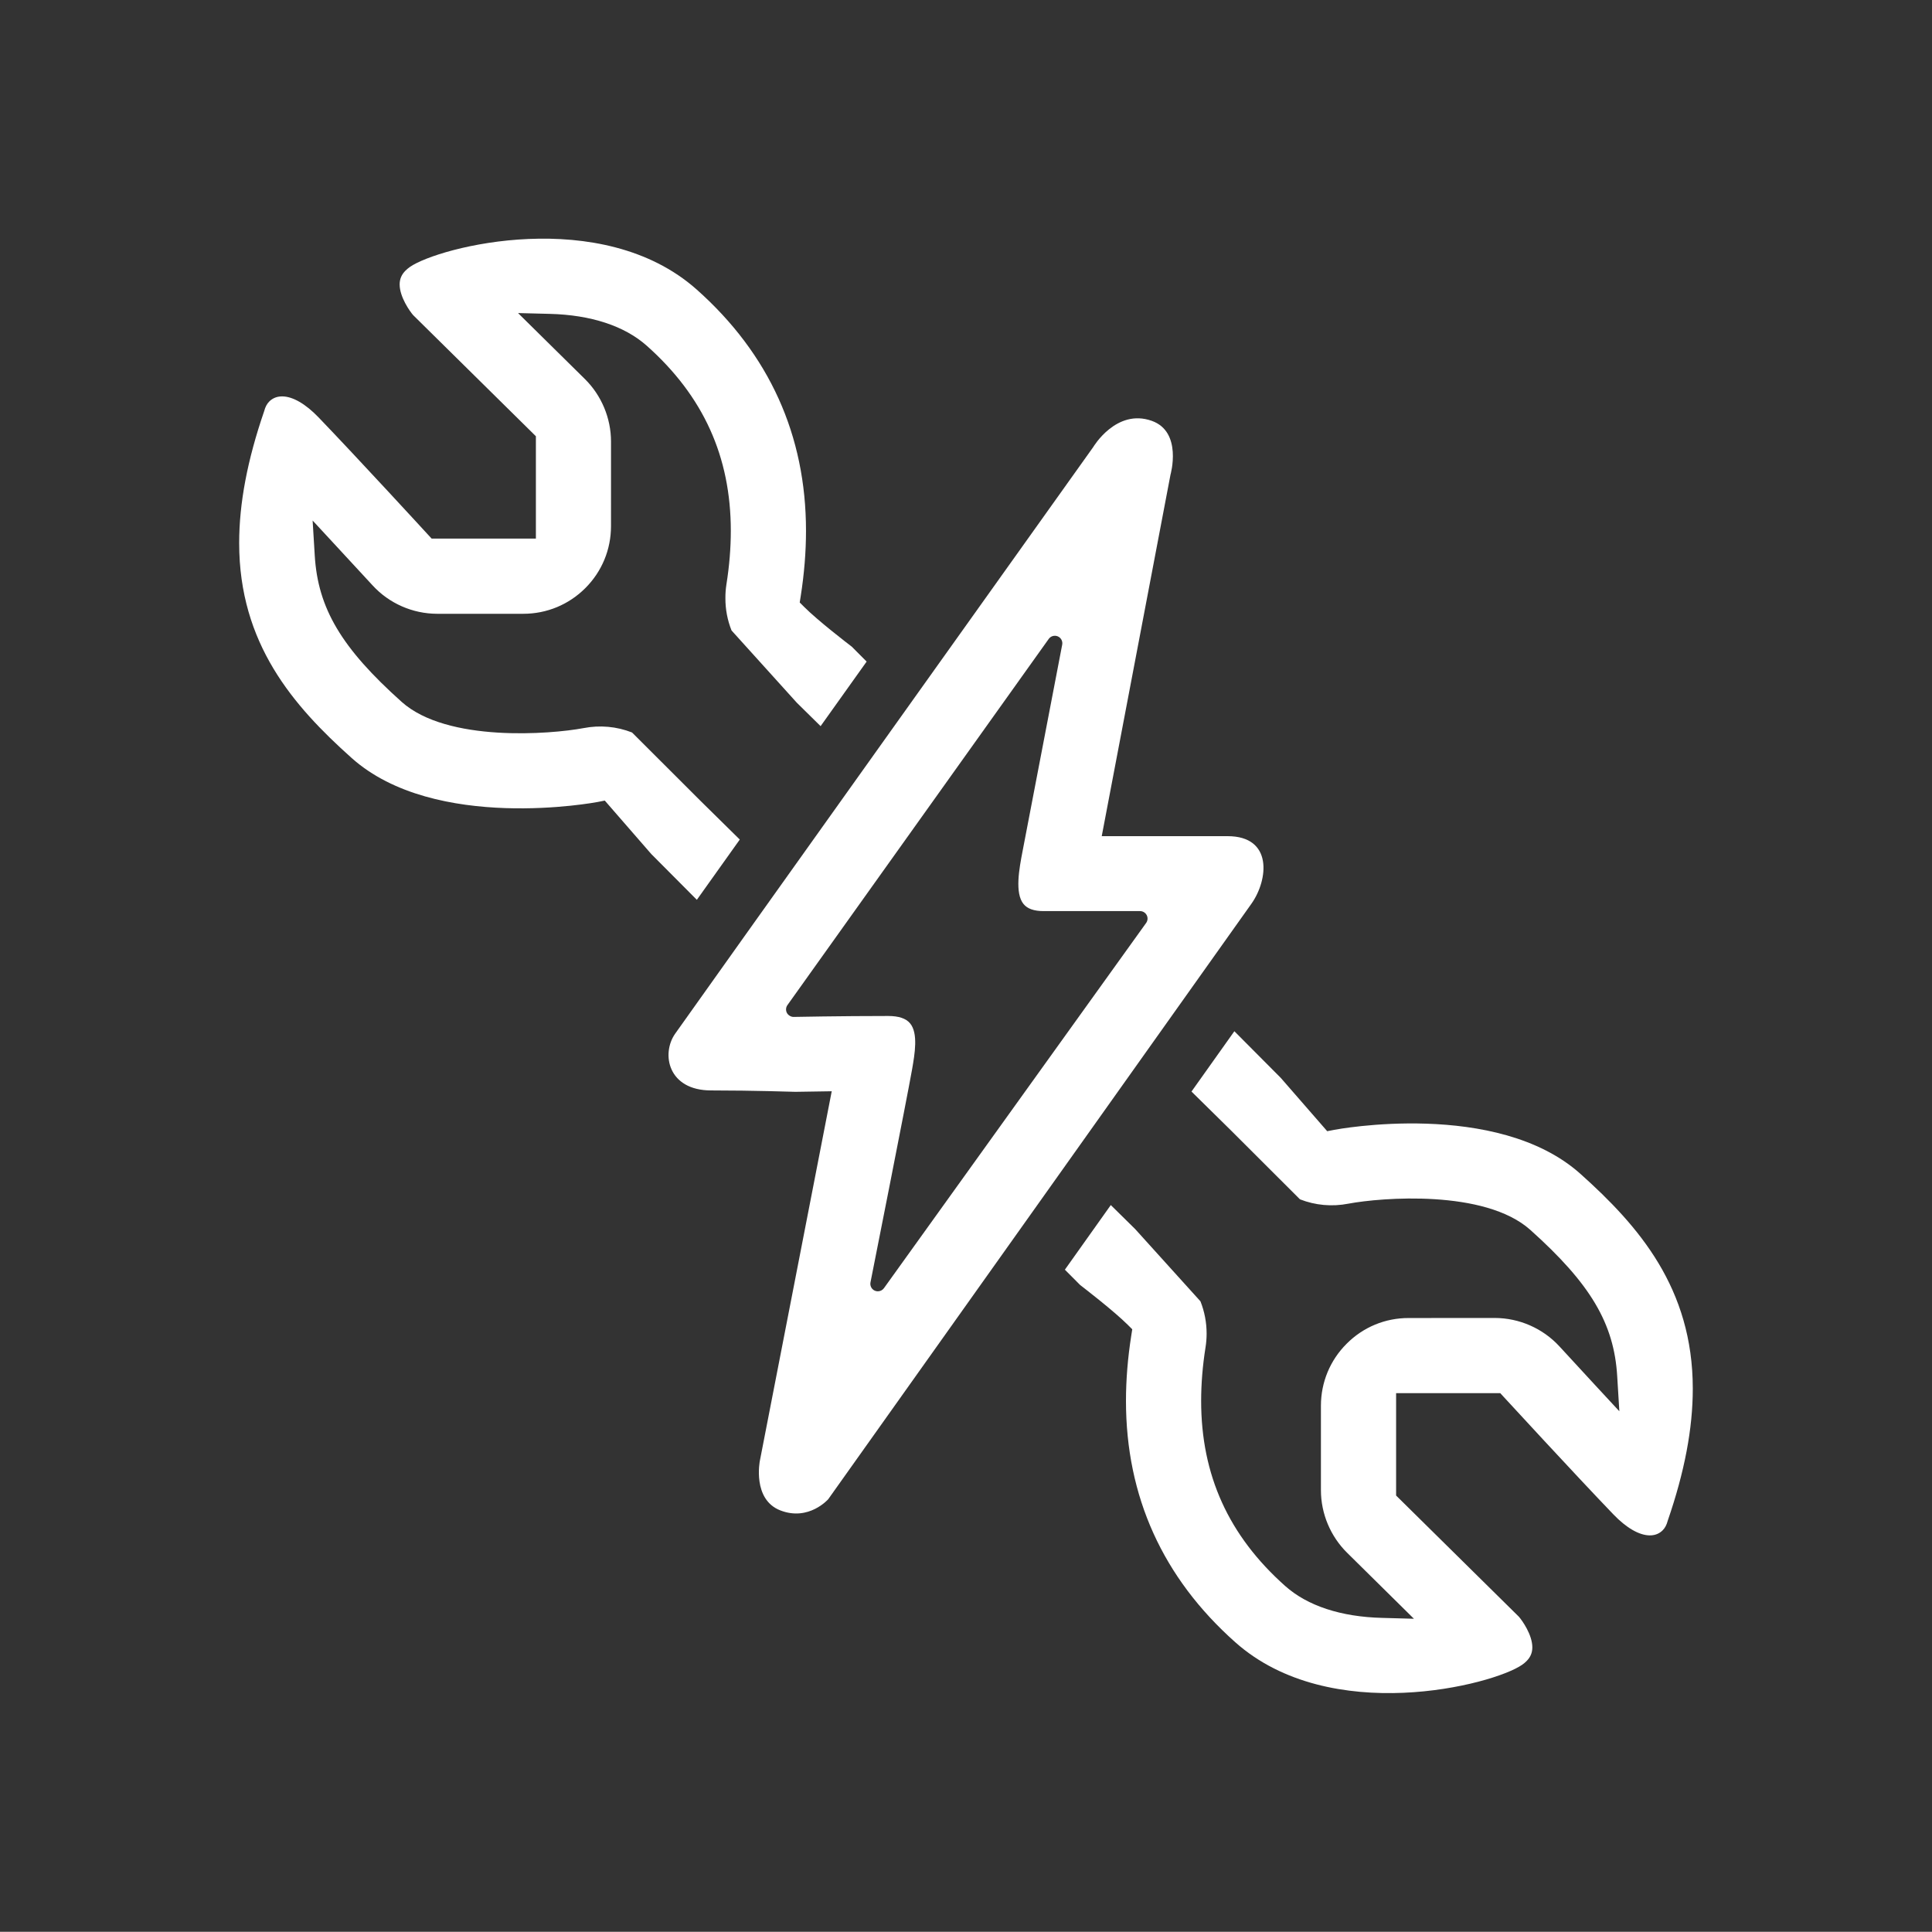 <?xml version="1.0" encoding="utf-8"?>
<!-- Generator: Adobe Illustrator 16.0.0, SVG Export Plug-In . SVG Version: 6.00 Build 0)  -->
<!DOCTYPE svg PUBLIC "-//W3C//DTD SVG 1.1//EN" "http://www.w3.org/Graphics/SVG/1.1/DTD/svg11.dtd">
<svg version="1.1" xmlns="http://www.w3.org/2000/svg" xmlns:xlink="http://www.w3.org/1999/xlink" x="0px" y="0px" width="200px"
	 height="199.977px" viewBox="0 0 200 199.977" enable-background="new 0 0 200 199.977" xml:space="preserve">
<rect x="0" y="0" width="200" height="199.977" fill="#333333" stroke="none"/>
<g id="Layer_1">
</g>
<g id="Layer_2">
	<g>
		<g>
			<path fill="#FFFFFF" d="M163.605,121.517c-8.645-7.737-25.311-4.593-25.478-4.557l-0.735,0.141l-4.812-5.524l-4.799-4.824
				c-1.351,1.899-2.843,3.999-4.438,6.244l4.102,4.039l7.127,7.117c1.589,0.624,3.318,0.783,5.024,0.449
				c3.388-0.635,14.105-1.499,18.819,2.713c6.232,5.578,8.674,9.685,8.998,15.157l0.222,3.622l-2.465-2.66
				c-2.105-2.275-3.718-4.029-3.741-4.06c-1.714-1.861-4.152-2.933-6.687-2.938l-8.917,0.006c-2.426-0.006-4.707,0.94-6.42,2.66
				c-1.717,1.713-2.663,3.994-2.663,6.418v8.751c0,2.416,0.99,4.771,2.704,6.465l6.924,6.838l-3.276-0.09
				c-4.269-0.104-7.742-1.245-10.046-3.297c-5.859-5.21-8.706-11.479-8.706-19.168c0-1.77,0.151-3.638,0.453-5.538
				c0.075-0.473,0.113-0.947,0.113-1.42c0-1.157-0.215-2.281-0.638-3.349l-6.759-7.48l-2.522-2.484
				c-1.579,2.226-3.173,4.468-4.753,6.689l1.585,1.592c0.515,0.397,3.52,2.715,4.923,4.114l0.466,0.464l-0.102,0.652
				c-0.364,2.312-0.548,4.587-0.548,6.76c0,9.904,3.808,18.312,11.315,24.986c9.846,8.75,26.689,4.426,29.692,2.335
				c0.172-0.119,0.323-0.245,0.45-0.374c0.416-0.413,0.609-0.872,0.609-1.435c0-1.3-1.05-2.779-1.395-3.172l-12.707-12.541v-10.597
				h10.784l0.386,0.421c0.071,0.075,7.333,7.979,11.328,12.133c1.334,1.391,2.664,2.157,3.75,2.168
				c0.67,0.009,1.099-0.28,1.339-0.52c0.244-0.242,0.415-0.552,0.533-1.004c1.744-5.062,2.592-9.534,2.592-13.662
				C175.237,133.357,169.646,126.923,163.605,121.517z"/>
			<path fill="#FFFFFF" d="M72.551,82.94l-7.124-7.114c-1.594-0.625-3.323-0.782-5.027-0.451
				c-3.386,0.635-14.104,1.501-18.818-2.715c-6.23-5.576-8.674-9.684-8.999-15.155l-0.22-3.62l2.461,2.659
				c2.11,2.276,3.718,4.027,3.748,4.057c1.711,1.865,4.147,2.935,6.685,2.938h8.917c2.423,0,4.705-0.945,6.42-2.659
				c1.717-1.716,2.658-3.996,2.657-6.42l0.001-8.755c0-2.413-0.985-4.768-2.7-6.464l-6.925-6.833l3.278,0.084
				c4.263,0.106,7.739,1.247,10.046,3.297c5.857,5.211,8.703,11.482,8.703,19.169c0,1.768-0.152,3.635-0.455,5.54
				c-0.072,0.471-0.11,0.947-0.105,1.42c-0.005,1.155,0.209,2.278,0.635,3.347l6.757,7.48l2.463,2.426
				c1.589-2.229,3.188-4.472,4.765-6.684l-1.535-1.542c-0.516-0.393-3.524-2.708-4.926-4.111l-0.467-0.466l0.104-0.651
				c0.362-2.312,0.547-4.582,0.547-6.757c0-9.906-3.808-18.312-11.315-24.988c-9.846-8.749-26.688-4.428-29.692-2.336
				c-0.17,0.123-0.321,0.245-0.448,0.374c-0.415,0.416-0.609,0.872-0.61,1.435c0.001,1.3,1.051,2.779,1.395,3.174l12.708,12.541
				v10.596H44.685l-0.388-0.419c-0.069-0.08-7.328-7.98-11.327-12.137c-1.332-1.386-2.662-2.156-3.745-2.166
				c-0.673-0.008-1.101,0.282-1.342,0.52c-0.245,0.244-0.418,0.554-0.536,1.007c-1.739,5.062-2.59,9.529-2.588,13.663
				c0,10.396,5.59,16.834,11.636,22.237c8.644,7.736,25.306,4.593,25.474,4.56l0.738-0.145l4.808,5.528l4.722,4.745
				c1.363-1.915,2.854-4.007,4.444-6.239L72.551,82.94z"/>
		</g>
		<path fill="#FFFFFF" d="M127.083,86.56c-6.302,0-13.032,0-13.032,0l7.118-37.421c0,0,1.268-4.436-1.939-5.574
			c-3.684-1.309-6.059,2.714-6.059,2.714s-41.832,58.652-43.286,60.737c-1.454,2.084-0.739,5.865,3.727,5.865
			s8.655,0.146,8.724,0.144c0.165-0.003,1.661-0.033,3.764-0.058c-0.955,4.942-7.44,38.256-7.44,38.256s-0.808,4.008,2.133,5.138
			c2.94,1.134,4.944-1.163,4.944-1.163s42.074-59.186,43.819-61.657C131.3,91.068,131.784,86.56,127.083,86.56z M118.648,95.544
			l-27.145,37.811c-0.15,0.206-0.387,0.321-0.63,0.321c-0.105,0-0.21-0.021-0.31-0.064c-0.335-0.145-0.522-0.502-0.451-0.863
			c0.038-0.19,3.815-19.229,4.311-22.074c0.272-1.568,0.646-3.718-0.216-4.743c-0.43-0.509-1.172-0.757-2.268-0.757
			c-4.938,0-9.777,0.097-9.777,0.097c-0.242,0.012-0.563-0.154-0.701-0.414c-0.137-0.259-0.115-0.574,0.055-0.812l27.048-37.907
			c0.214-0.297,0.603-0.404,0.938-0.262c0.335,0.144,0.524,0.501,0.456,0.859l-4.112,21.428c-0.327,1.709-0.823,4.293,0.115,5.427
			c0.402,0.488,1.081,0.726,2.072,0.726h9.985c0.291,0,0.557,0.162,0.69,0.423C118.841,94.996,118.818,95.308,118.648,95.544z"/>
	</g>
</g>
</svg>
